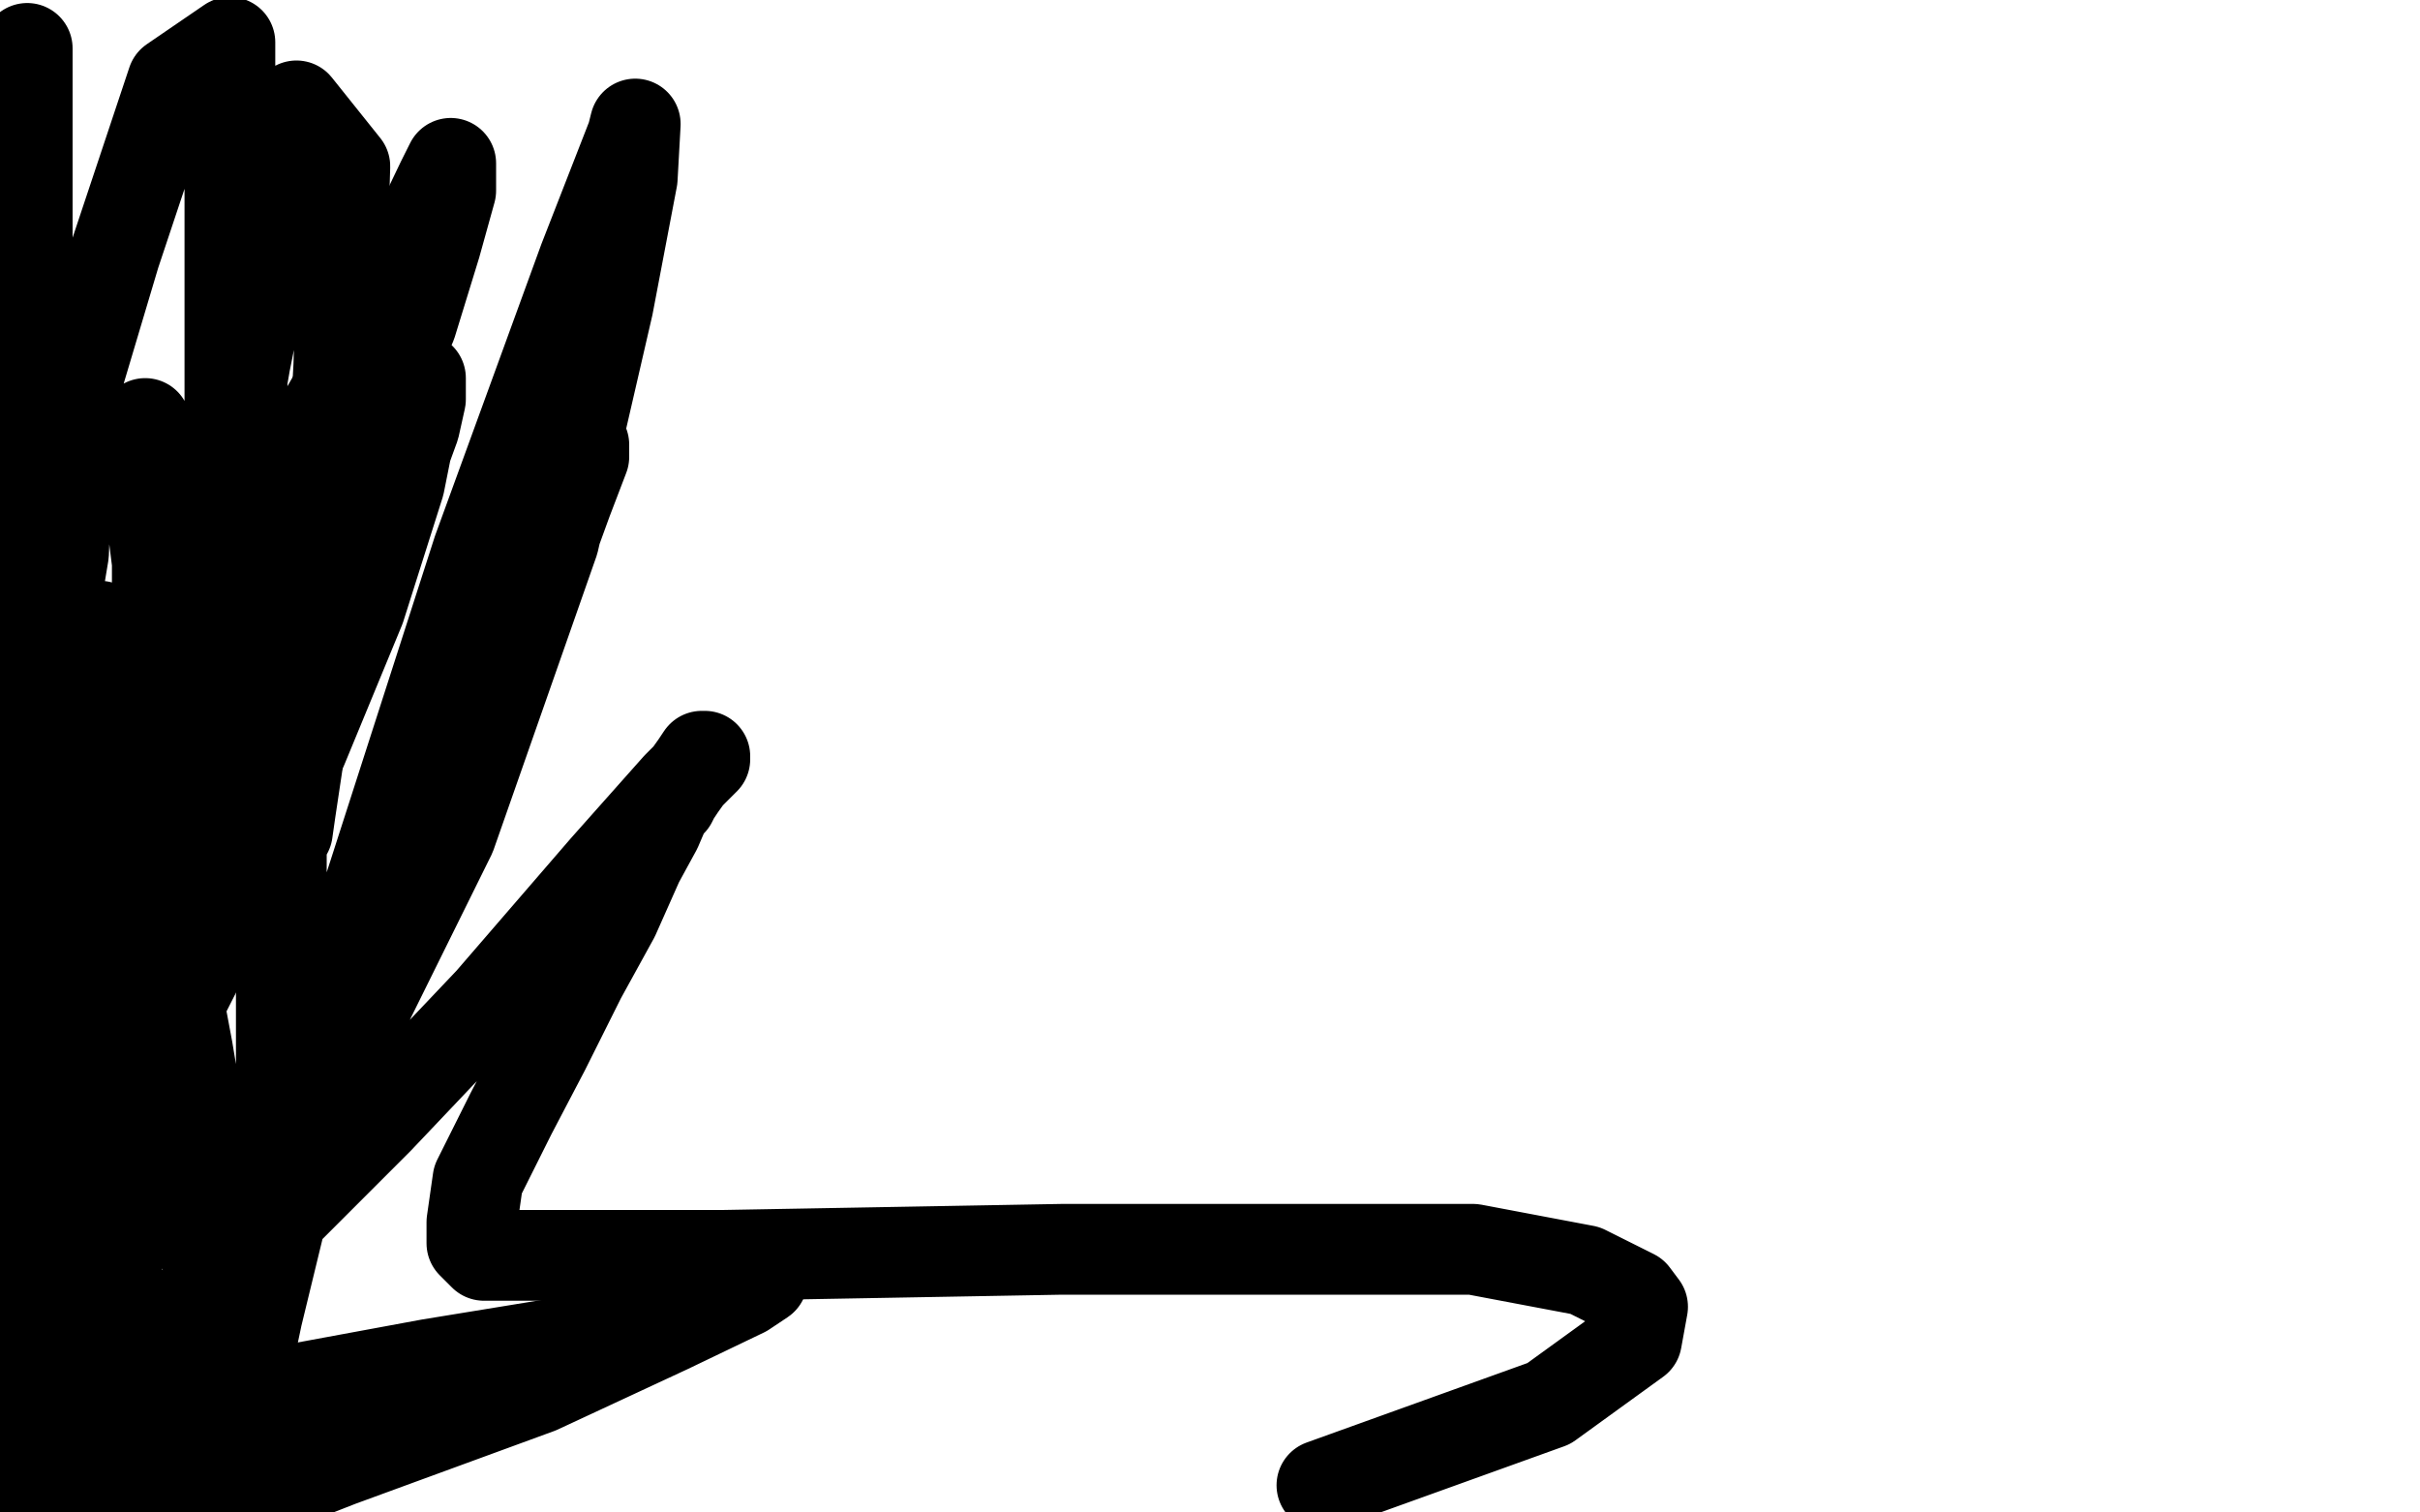 <?xml version="1.0" standalone="no"?>
<!DOCTYPE svg PUBLIC "-//W3C//DTD SVG 1.1//EN"
"http://www.w3.org/Graphics/SVG/1.1/DTD/svg11.dtd">

<svg width="800" height="500" version="1.1" xmlns="http://www.w3.org/2000/svg" xmlns:xlink="http://www.w3.org/1999/xlink" style="stroke-antialiasing: false"><desc>This SVG has been created on https://colorillo.com/</desc><rect x='0' y='0' width='800' height='500' style='fill: rgb(255,255,255); stroke-width:0' /><polyline points="5,497 5,495 5,494 5,493 5,492 6,491 7,489 8,485 8,482 8,480 9,477 9,475 9,474 9,473 9,472 9,471 9,470 9,468 9,467 9,464 9,463 9,462 9,460 9,459 9,458 9,456" style="fill: none; stroke: #74411a; stroke-width: 30; stroke-linejoin: round; stroke-linecap: round; stroke-antialiasing: false; stroke-antialias: 0; opacity: 1.0"/>
<polyline points="3,377 3,378 3,378 3,379 3,379 3,380 3,380 3,382 3,382 3,385 3,385 3,388 3,388 3,395 3,395 3,399 3,410 3,413 3,417 3,422 3,424 3,427 3,430 3,433 3,436 3,440 3,446 3,451 3,456 3,461 3,467 3,471 3,475 3,481 3,487 2,491 1,496 22,498 25,493 29,486 32,479 35,473 40,462 43,455 45,449 47,444 48,439 49,436 49,434 48,435 47,437 45,438 43,441 41,445 38,450 35,453 32,460 30,464 29,467 28,469 28,470 28,471 27,471 27,473 26,475 24,476 24,478 24,479 24,477 24,475 24,473 25,467 27,462 28,455 31,446 35,435 36,427 38,418 41,411 42,405 42,403 42,404 40,411 35,421 25,433 14,448 0,466 11,427 43,364 76,299 100,247 119,201 132,160 137,135 139,126 139,125 139,127 139,132 137,141 133,152 130,160 128,167 124,171 120,176 115,182 111,187 106,192 103,195 100,198 100,197 100,195 104,183 113,163 125,133 136,107 144,81 149,63 149,55 149,54 146,60 135,83 115,123 88,170 57,226 34,259 19,283 9,299 8,305 8,304 12,296 24,263 44,215 62,174 72,151 78,134 80,128 80,133 71,154 56,191 37,235 15,282" style="fill: none; stroke: #000000; stroke-width: 30; stroke-linejoin: round; stroke-linecap: round; stroke-antialiasing: false; stroke-antialias: 0; opacity: 1.0"/>
<polyline points="48,140 48,141 48,141 48,144 48,144 48,151 48,151 48,156 48,156 48,162 48,162 50,169 50,169 51,178 51,178 52,186 52,199 52,211 52,232 52,247 52,263 52,281 53,299 56,315 59,331 62,347 64,359 64,371 64,378 64,382 63,387 62,389 62,392 60,395 60,396 59,399 58,398 57,391 57,385 56,377 56,363 56,348 54,335 52,319 48,302 46,283 43,265 40,249 38,236 36,225 34,214 33,208 33,207 32,207 32,208 32,212 31,219 29,235 29,251 28,269 28,291 28,327 28,353 28,379 28,402 28,424 28,442 28,454 28,465 27,472 27,477 27,481 27,484 27,483 27,481 27,476 27,467 28,455 28,441 28,421 26,399 20,369 18,351 15,335 11,323 7,313 6,309 6,307 6,309 6,310 6,311 6,312 6,314 6,315 7,315 7,316 8,317 8,318 8,319 8,320 8,326 8,331 8,339 8,347 8,356 8,365 8,374 8,382 8,391 8,399 6,407 5,413 4,420 2,431 1,440 0,447 0,223 0,225 1,229 4,235 8,244 12,258 13,261 13,262 13,261 13,257 13,247 13,233 13,218 14,208 14,206 14,207 14,211 14,219 14,233 14,247 12,255 12,257 11,257 11,252 11,235 12,215 16,193 21,172 23,155 23,143 23,139 23,143 22,156 21,183 15,219 10,259 10,269 10,268 9,263 9,247 9,213 9,175 9,139 9,111 9,95 9,87 9,90 9,98 9,111 9,125 7,135 7,137 7,135 7,120 7,111 7,75 7,54 7,40 7,36 7,39 7,45 8,55 9,71 9,79 9,80 9,79 9,78 9,73 9,59 9,41 9,25 9,17 9,16 9,19 9,26 9,63 9,91 9,113 9,122 9,123 9,122 9,119 9,112 8,98 7,78 7,62 7,55 7,56 7,59 4,66 4,89 4,126 5,156 8,178 12,187 12,188 13,188 14,182 21,141 38,84 57,27 76,14 76,48 76,108 76,171 72,224 61,292 55,323 54,336 54,335 55,319 57,283 66,207 81,120 98,35 114,55 112,121 109,176 104,215 99,248 96,268 95,275 94,275 94,274 93,266 93,244 93,214 93,181 93,155 93,147 93,155 93,207 93,288 93,375 83,443 77,471 76,479 77,473 85,435 111,328 158,182 193,86 209,45 210,41 209,59 201,101 183,179 149,276 102,371 63,436 38,479 32,493 32,495 36,495 45,486 64,446 121,323 156,244 180,185 193,151 193,147 192,153 184,175 163,229 131,307 96,367 72,406 68,415 73,415 94,401 125,370 162,331 200,287 224,260 233,251 233,250 232,250 230,253 225,260 223,263 222,265 221,266 220,267 217,274 211,285 203,303 192,323 180,347 169,368 158,390 156,404 156,411 160,415 173,415 196,415 239,415 351,413 427,413 487,413 524,420 540,428 543,432 541,443 512,464 437,491" style="fill: none; stroke: #000000; stroke-width: 30; stroke-linejoin: round; stroke-linecap: round; stroke-antialiasing: false; stroke-antialias: 0; opacity: 1.0"/>
<polyline points="65,496 68,496 68,496 73,493 73,493 99,480 99,480 122,471 122,471 156,458 156,458 187,446 187,446 216,435 216,435 236,429 248,425 252,423 246,427 221,439 178,459 107,485 92,491 138,473 184,454 204,445 211,441 208,441 191,443 142,451 12,475" style="fill: none; stroke: #000000; stroke-width: 30; stroke-linejoin: round; stroke-linecap: round; stroke-antialiasing: false; stroke-antialias: 0; opacity: 1.0"/>
</svg>
